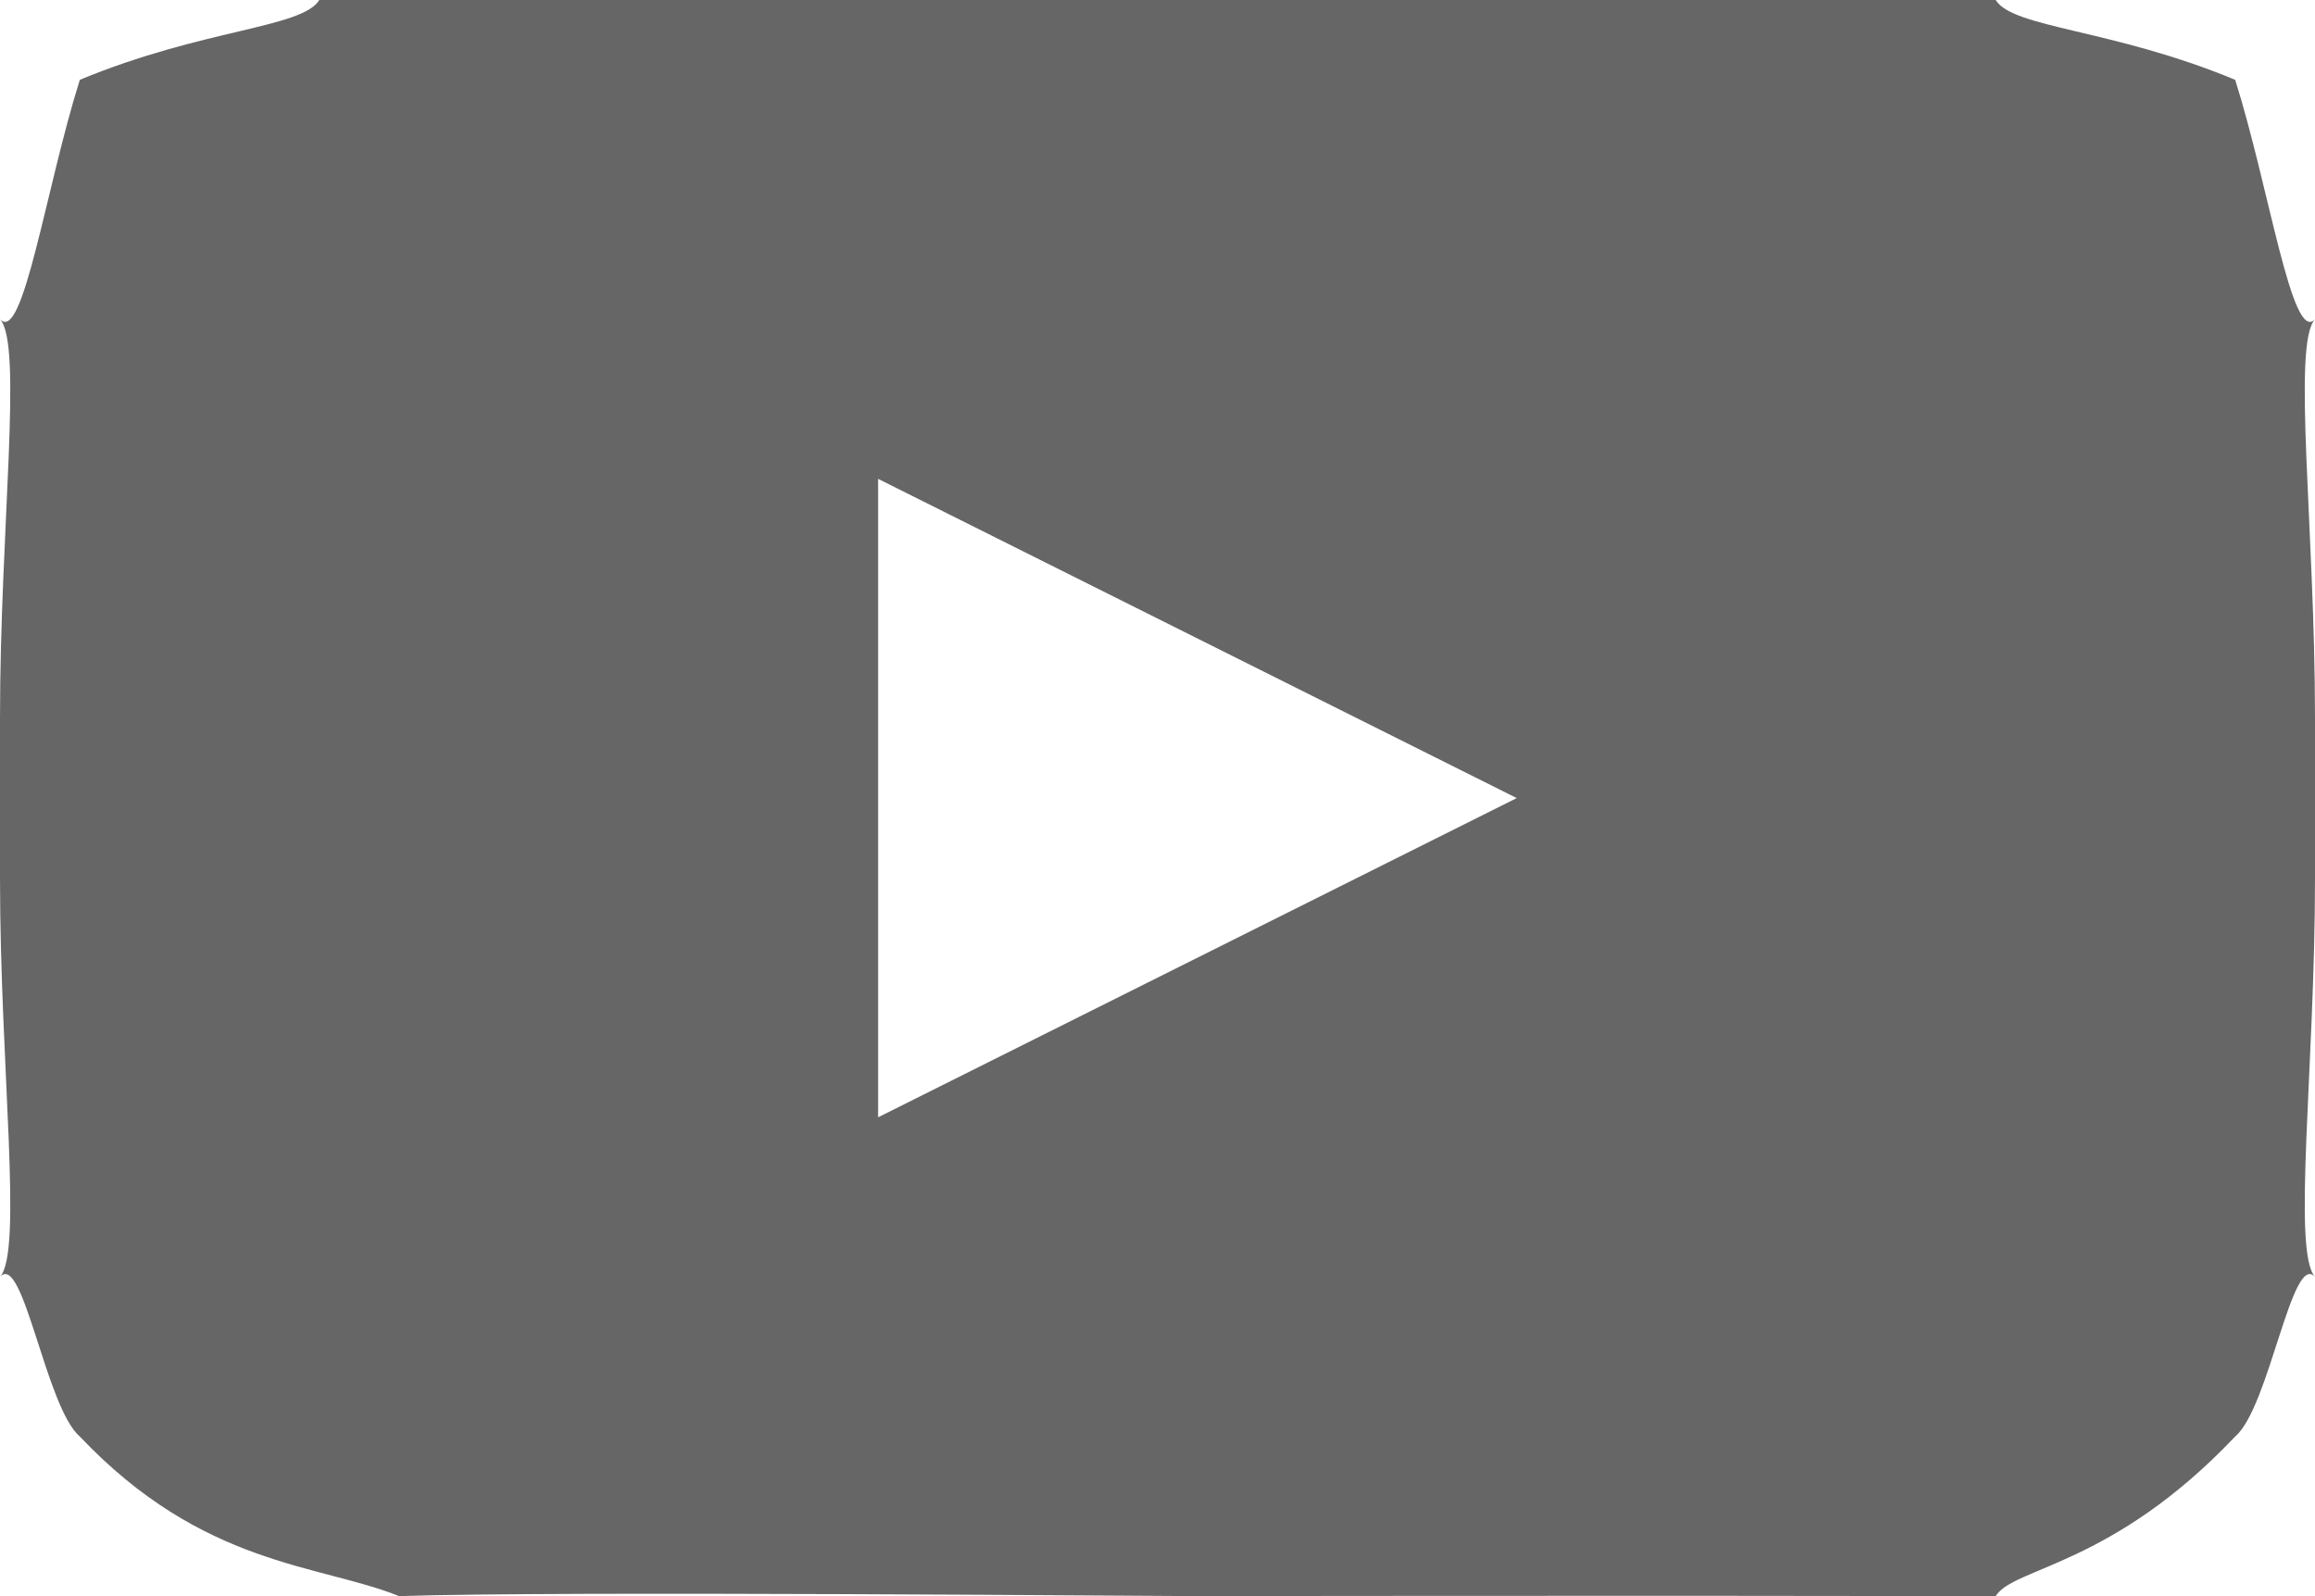 <?xml version="1.0" encoding="utf-8"?>
<!-- Generator: Adobe Illustrator 15.1.0, SVG Export Plug-In . SVG Version: 6.00 Build 0)  -->
<!DOCTYPE svg PUBLIC "-//W3C//DTD SVG 1.1//EN" "http://www.w3.org/Graphics/SVG/1.1/DTD/svg11.dtd">
<svg version="1.1" id="Layer_1" xmlns:sketch="http://www.bohemiancoding.com/sketch/ns"
	 xmlns="http://www.w3.org/2000/svg" xmlns:xlink="http://www.w3.org/1999/xlink" x="0px" y="0px" width="29px" height="20px"
	 viewBox="0 0 29 20" enable-background="new 0 0 29 20" xml:space="preserve">
<title>Fill 3</title>
<desc>Created with Sketch.</desc>
<g id="Page-1" sketch:type="MSPage">
	<g id="Footer---S---Mobile-375---ALT" transform="translate(-235, -558)" sketch:type="MSArtboardGroup">
		<g id="Footer" sketch:type="MSLayerGroup">
			<g id="Social-Icons" transform="translate(52, 558)" sketch:type="MSShapeGroup">
				<g id="YouTube_light_color_icon" transform="translate(183, 0)">
					<path id="Fill-3" fill="#666666" d="M11,14V6l8,4L11,14L11,14z M29,4c-0.289,0.314-0.572-1.645-1-3
						c-1.545-0.641-2.781-0.646-3-1H15h-1c0.494,0-5.594,0-10,0C3.781,0.354,2.545,0.359,1,1C0.573,2.355,0.29,4.314,0,4
						c0.29,0.314,0,2.616,0,5v2c0,2.375,0.29,4.676,0,5c0.29-0.324,0.573,1.636,1,2c1.545,1.631,2.995,1.596,4,2
						c1.96-0.067,9.5,0,10,0c-0.5,0,5.594-0.009,10,0c0.219-0.363,1.455-0.369,3-2c0.428-0.364,0.711-2.324,1-2
						c-0.289-0.324,0-2.625,0-5V9C29,6.616,28.711,4.314,29,4L29,4z"/>
				</g>
			</g>
		</g>
	</g>
</g>
</svg>
